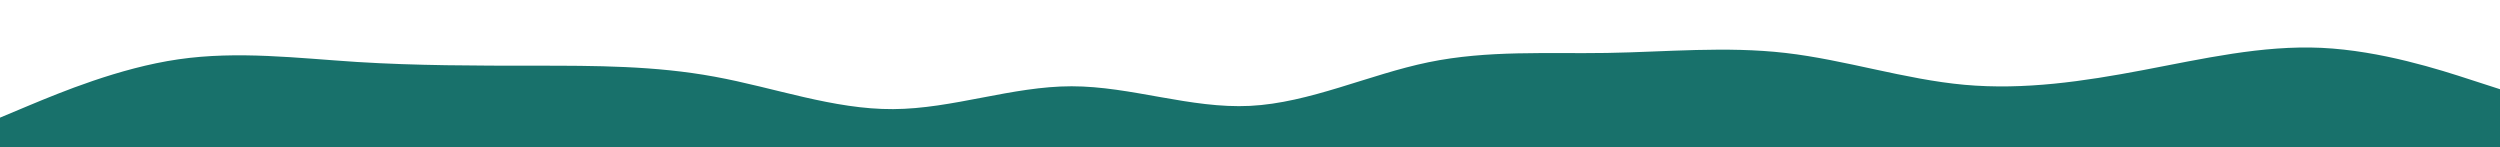 <svg id="visual" viewBox="0 0 2550 150" width="2550" height="150" xmlns="http://www.w3.org/2000/svg" xmlns:xlink="http://www.w3.org/1999/xlink" version="1.1"><rect x="0" y="0" width="2550" height="150" fill="#FFFFFF"></rect><path d="M0 120L30.3 107.3C60.7 94.7 121.3 69.3 182 60.5C242.7 51.7 303.3 59.3 364 63.2C424.7 67 485.3 67 546.2 67C607 67 668 67 728.8 78.2C789.7 89.3 850.3 111.7 911 111.3C971.7 111 1032.3 88 1093 88C1153.7 88 1214.3 111 1275 108C1335.7 105 1396.3 76 1457 63.5C1517.7 51 1578.3 55 1639 54C1699.7 53 1760.3 47 1821.2 54C1882 61 1943 81 2003.8 86.5C2064.7 92 2125.3 83 2186 71.5C2246.7 60 2307.3 46 2368 48.8C2428.7 51.7 2489.3 71.3 2519.7 81.2L2550 91L2550 151L2519.7 151C2489.3 151 2428.7 151 2368 151C2307.3 151 2246.7 151 2186 151C2125.3 151 2064.7 151 2003.8 151C1943 151 1882 151 1821.2 151C1760.3 151 1699.7 151 1639 151C1578.3 151 1517.7 151 1457 151C1396.3 151 1335.7 151 1275 151C1214.3 151 1153.7 151 1093 151C1032.3 151 971.7 151 911 151C850.3 151 789.7 151 728.8 151C668 151 607 151 546.2 151C485.3 151 424.7 151 364 151C303.3 151 242.7 151 182 151C121.3 151 60.7 151 30.3 151L0 151Z" fill="#18716b" stroke-linecap="round" stroke-linejoin="miter"></path></svg>